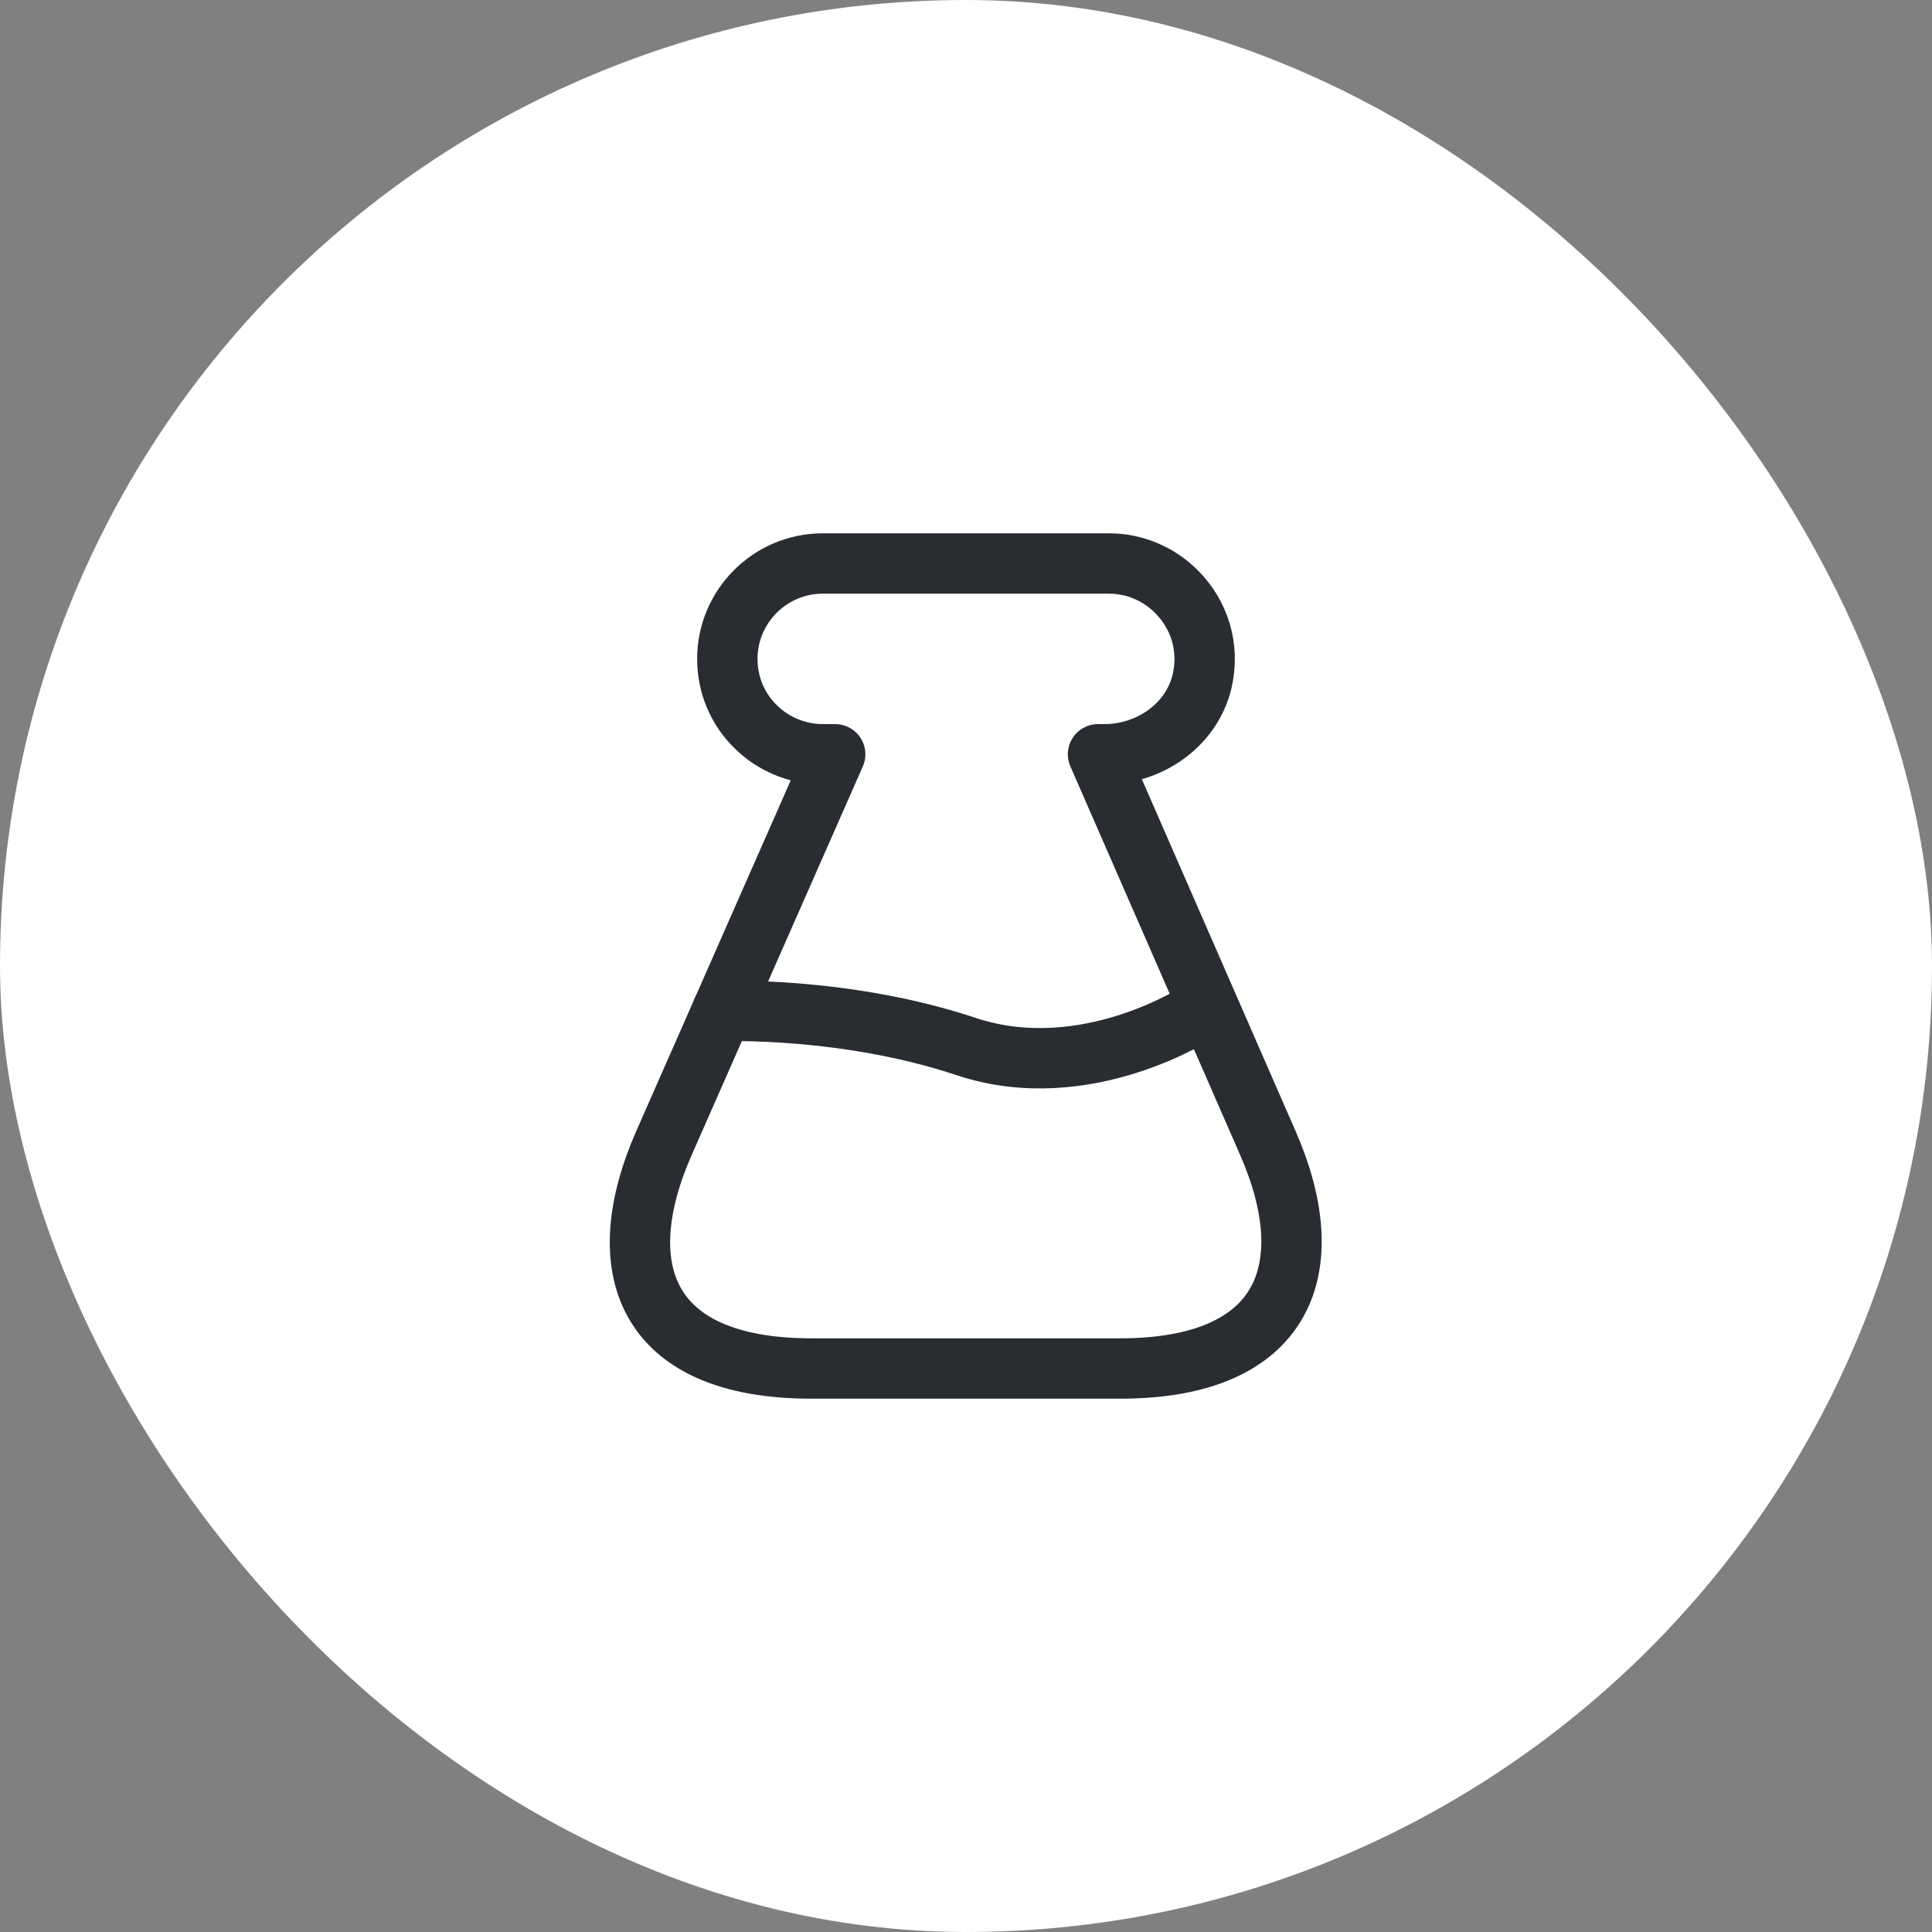 <?xml version="1.0" encoding="UTF-8"?> <svg xmlns="http://www.w3.org/2000/svg" width="48" height="48" viewBox="0 0 48 48" fill="none"><rect x="0" y="0" width="48" height="48" fill="#808080" stroke="none"/><rect width="48" height="48" rx="24" fill="white"></rect><path d="M20.16 34C15.98 34 15.14 31.47 16.5 28.39L20.75 18.74H20.45C19.8 18.74 19.2 18.48 18.77 18.05C18.33 17.62 18.07 17.02 18.07 16.37C18.07 15.07 19.13 14 20.44 14H27.55C28.21 14 28.8 14.27 29.23 14.7C29.79 15.26 30.07 16.08 29.86 16.95C29.59 18.03 28.55 18.74 27.44 18.74H27.28L31.5 28.4C32.85 31.48 31.97 34 27.83 34H20.16Z" stroke="#292D32" stroke-width="1.5" stroke-linecap="round" stroke-linejoin="round"></path><path d="M17.94 25.12C17.94 25.12 21 25 24 26C27 27 29.83 25.11 29.83 25.11" stroke="#292D32" stroke-width="1.5" stroke-linecap="round" stroke-linejoin="round"></path></svg> 